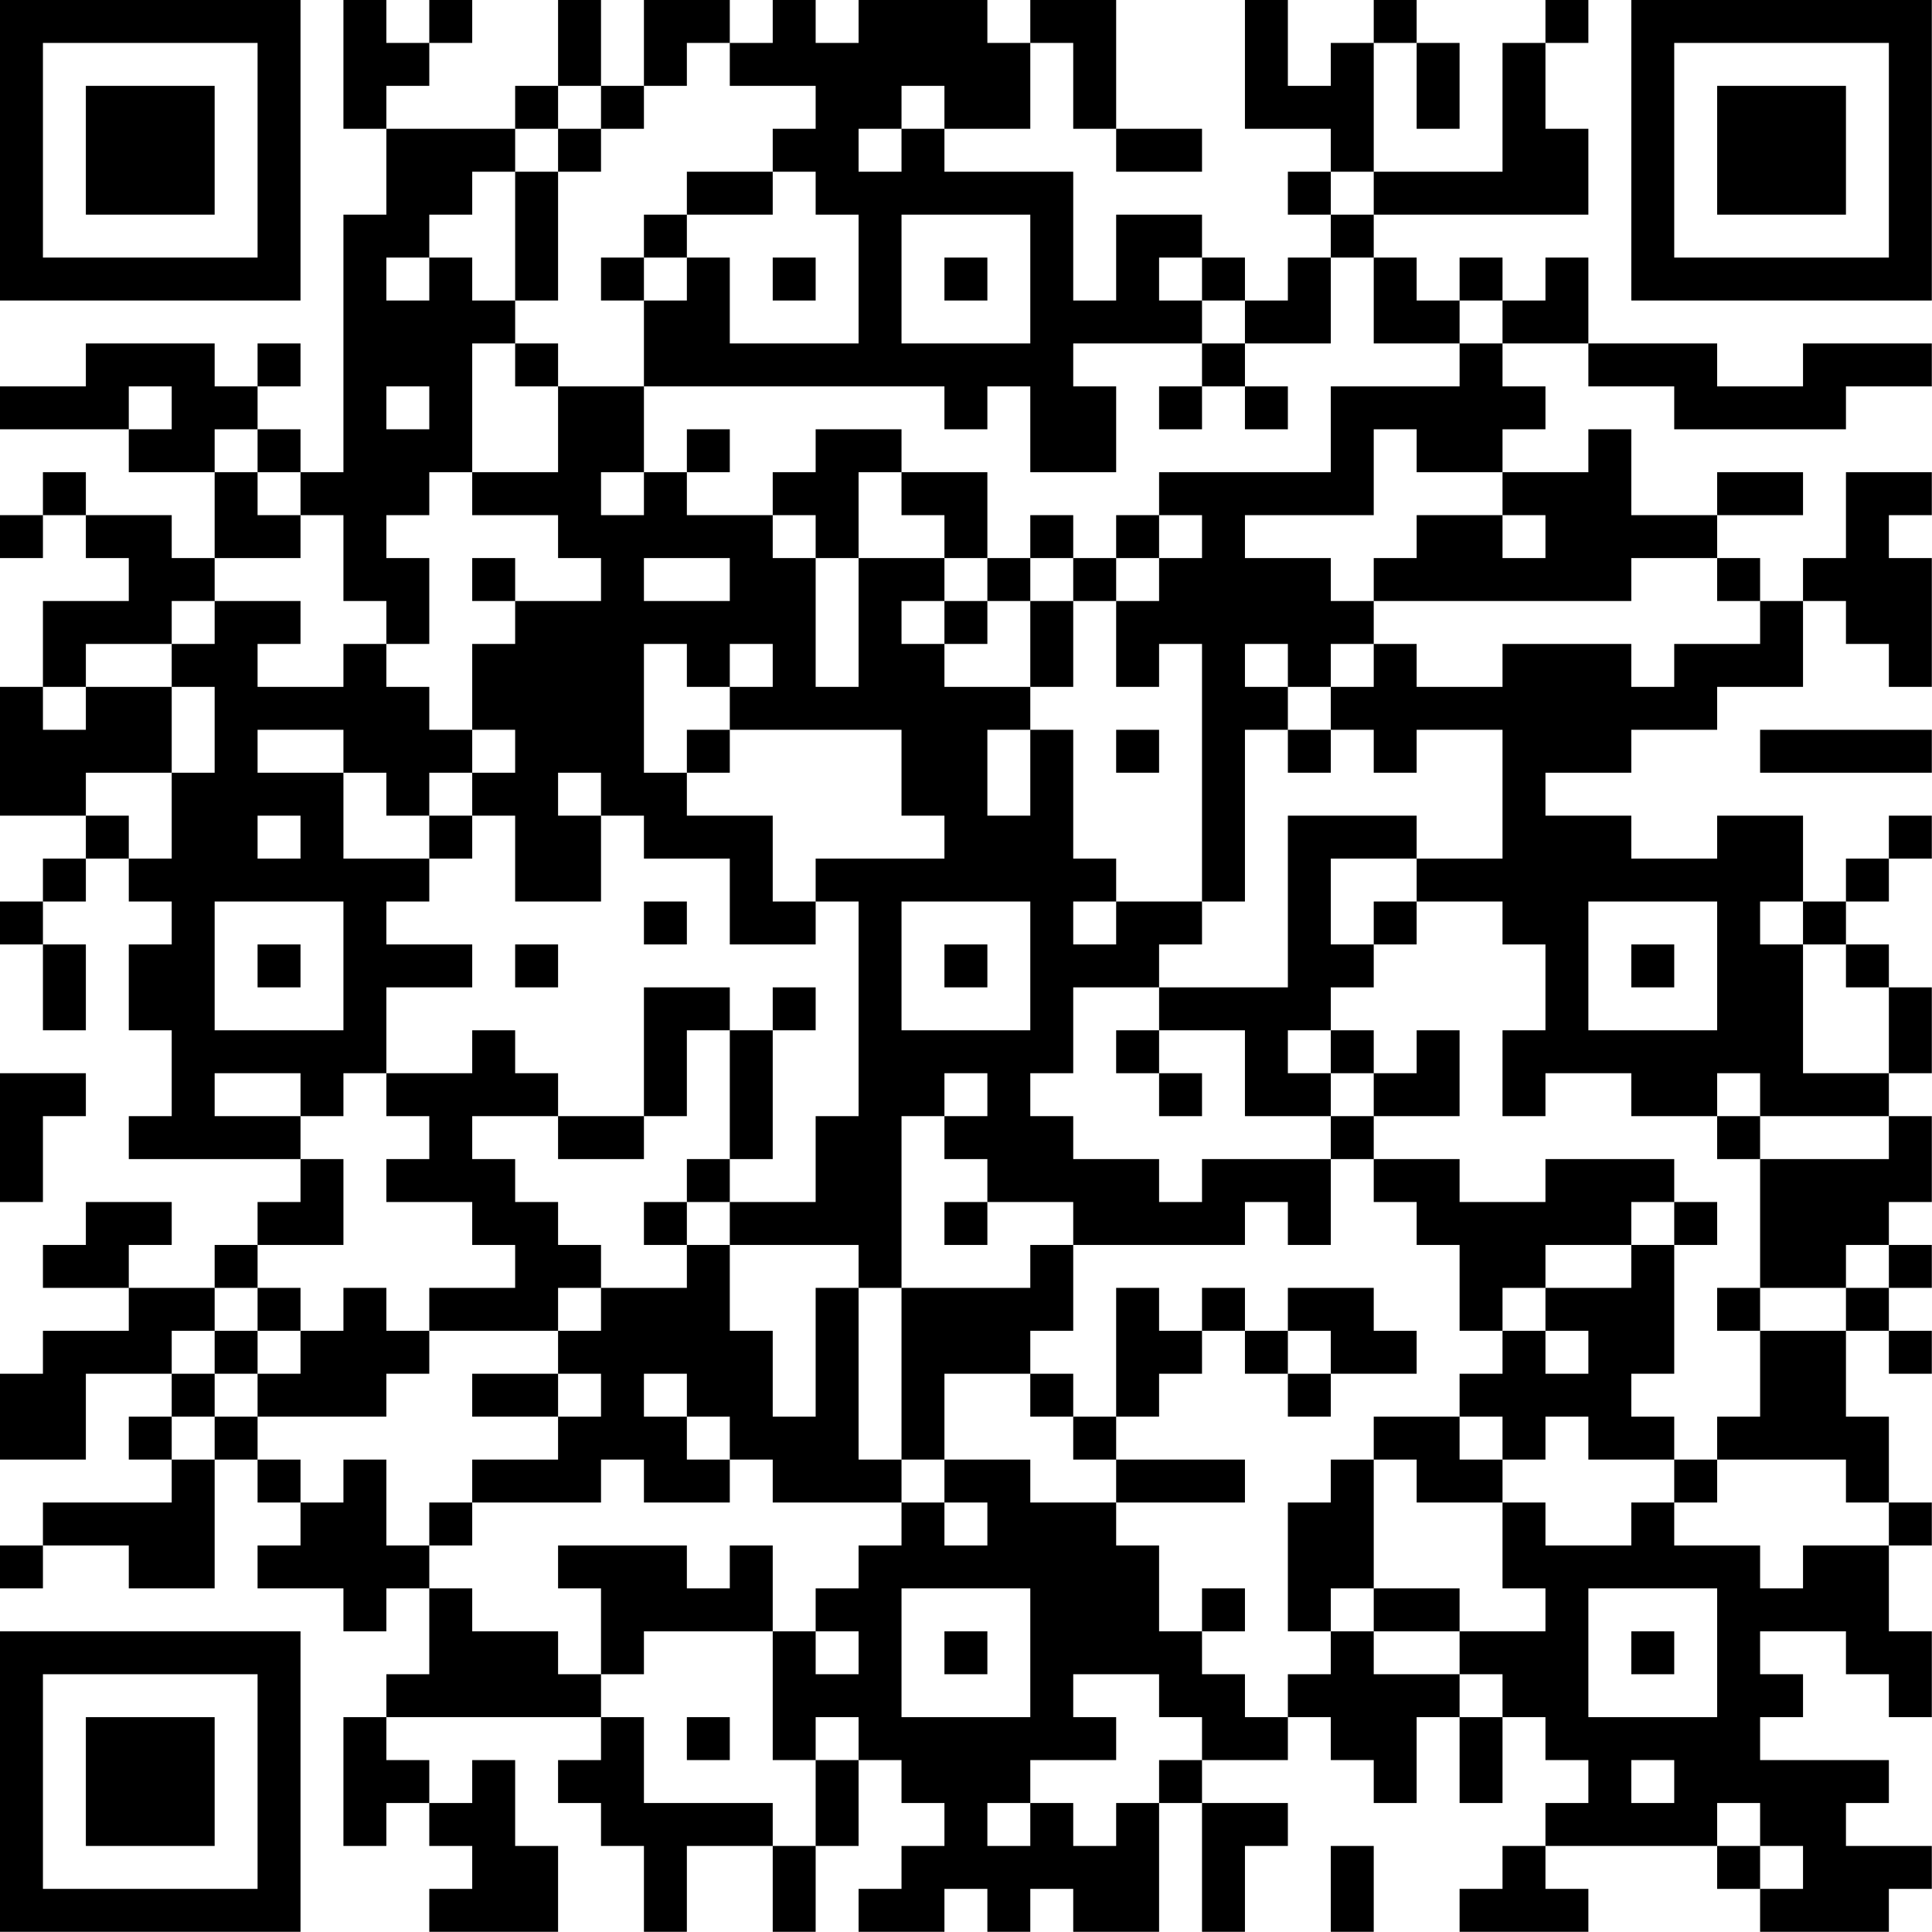 <?xml version="1.0" encoding="UTF-8"?>
<svg xmlns="http://www.w3.org/2000/svg" version="1.1" width="100" height="100" viewBox="0 0 100 100"><rect x="0" y="0" width="100" height="100" fill="#ffffff"/><g transform="scale(2.222)"><g transform="translate(0,0)"><path fill-rule="evenodd" d="M8 0L8 3L9 3L9 5L8 5L8 11L7 11L7 10L6 10L6 9L7 9L7 8L6 8L6 9L5 9L5 8L2 8L2 9L0 9L0 10L3 10L3 11L5 11L5 13L4 13L4 12L2 12L2 11L1 11L1 12L0 12L0 13L1 13L1 12L2 12L2 13L3 13L3 14L1 14L1 16L0 16L0 19L2 19L2 20L1 20L1 21L0 21L0 22L1 22L1 24L2 24L2 22L1 22L1 21L2 21L2 20L3 20L3 21L4 21L4 22L3 22L3 24L4 24L4 26L3 26L3 27L7 27L7 28L6 28L6 29L5 29L5 30L3 30L3 29L4 29L4 28L2 28L2 29L1 29L1 30L3 30L3 31L1 31L1 32L0 32L0 34L2 34L2 32L4 32L4 33L3 33L3 34L4 34L4 35L1 35L1 36L0 36L0 37L1 37L1 36L3 36L3 37L5 37L5 34L6 34L6 35L7 35L7 36L6 36L6 37L8 37L8 38L9 38L9 37L10 37L10 39L9 39L9 40L8 40L8 43L9 43L9 42L10 42L10 43L11 43L11 44L10 44L10 45L13 45L13 43L12 43L12 41L11 41L11 42L10 42L10 41L9 41L9 40L14 40L14 41L13 41L13 42L14 42L14 43L15 43L15 45L16 45L16 43L18 43L18 45L19 45L19 43L20 43L20 41L21 41L21 42L22 42L22 43L21 43L21 44L20 44L20 45L22 45L22 44L23 44L23 45L24 45L24 44L25 44L25 45L27 45L27 42L28 42L28 45L29 45L29 43L30 43L30 42L28 42L28 41L30 41L30 40L31 40L31 41L32 41L32 42L33 42L33 40L34 40L34 42L35 42L35 40L36 40L36 41L37 41L37 42L36 42L36 43L35 43L35 44L34 44L34 45L37 45L37 44L36 44L36 43L40 43L40 44L41 44L41 45L44 45L44 44L45 44L45 43L43 43L43 42L44 42L44 41L41 41L41 40L42 40L42 39L41 39L41 38L43 38L43 39L44 39L44 40L45 40L45 38L44 38L44 36L45 36L45 35L44 35L44 33L43 33L43 31L44 31L44 32L45 32L45 31L44 31L44 30L45 30L45 29L44 29L44 28L45 28L45 26L44 26L44 25L45 25L45 23L44 23L44 22L43 22L43 21L44 21L44 20L45 20L45 19L44 19L44 20L43 20L43 21L42 21L42 19L40 19L40 20L38 20L38 19L36 19L36 18L38 18L38 17L40 17L40 16L42 16L42 14L43 14L43 15L44 15L44 16L45 16L45 13L44 13L44 12L45 12L45 11L43 11L43 13L42 13L42 14L41 14L41 13L40 13L40 12L42 12L42 11L40 11L40 12L38 12L38 10L37 10L37 11L35 11L35 10L36 10L36 9L35 9L35 8L37 8L37 9L39 9L39 10L43 10L43 9L45 9L45 8L42 8L42 9L40 9L40 8L37 8L37 6L36 6L36 7L35 7L35 6L34 6L34 7L33 7L33 6L32 6L32 5L37 5L37 3L36 3L36 1L37 1L37 0L36 0L36 1L35 1L35 4L32 4L32 1L33 1L33 3L34 3L34 1L33 1L33 0L32 0L32 1L31 1L31 2L30 2L30 0L29 0L29 3L31 3L31 4L30 4L30 5L31 5L31 6L30 6L30 7L29 7L29 6L28 6L28 5L26 5L26 7L25 7L25 4L22 4L22 3L24 3L24 1L25 1L25 3L26 3L26 4L28 4L28 3L26 3L26 0L24 0L24 1L23 1L23 0L20 0L20 1L19 1L19 0L18 0L18 1L17 1L17 0L15 0L15 2L14 2L14 0L13 0L13 2L12 2L12 3L9 3L9 2L10 2L10 1L11 1L11 0L10 0L10 1L9 1L9 0ZM16 1L16 2L15 2L15 3L14 3L14 2L13 2L13 3L12 3L12 4L11 4L11 5L10 5L10 6L9 6L9 7L10 7L10 6L11 6L11 7L12 7L12 8L11 8L11 11L10 11L10 12L9 12L9 13L10 13L10 15L9 15L9 14L8 14L8 12L7 12L7 11L6 11L6 10L5 10L5 11L6 11L6 12L7 12L7 13L5 13L5 14L4 14L4 15L2 15L2 16L1 16L1 17L2 17L2 16L4 16L4 18L2 18L2 19L3 19L3 20L4 20L4 18L5 18L5 16L4 16L4 15L5 15L5 14L7 14L7 15L6 15L6 16L8 16L8 15L9 15L9 16L10 16L10 17L11 17L11 18L10 18L10 19L9 19L9 18L8 18L8 17L6 17L6 18L8 18L8 20L10 20L10 21L9 21L9 22L11 22L11 23L9 23L9 25L8 25L8 26L7 26L7 25L5 25L5 26L7 26L7 27L8 27L8 29L6 29L6 30L5 30L5 31L4 31L4 32L5 32L5 33L4 33L4 34L5 34L5 33L6 33L6 34L7 34L7 35L8 35L8 34L9 34L9 36L10 36L10 37L11 37L11 38L13 38L13 39L14 39L14 40L15 40L15 42L18 42L18 43L19 43L19 41L20 41L20 40L19 40L19 41L18 41L18 38L19 38L19 39L20 39L20 38L19 38L19 37L20 37L20 36L21 36L21 35L22 35L22 36L23 36L23 35L22 35L22 34L24 34L24 35L26 35L26 36L27 36L27 38L28 38L28 39L29 39L29 40L30 40L30 39L31 39L31 38L32 38L32 39L34 39L34 40L35 40L35 39L34 39L34 38L36 38L36 37L35 37L35 35L36 35L36 36L38 36L38 35L39 35L39 36L41 36L41 37L42 37L42 36L44 36L44 35L43 35L43 34L40 34L40 33L41 33L41 31L43 31L43 30L44 30L44 29L43 29L43 30L41 30L41 27L44 27L44 26L41 26L41 25L40 25L40 26L38 26L38 25L36 25L36 26L35 26L35 24L36 24L36 22L35 22L35 21L33 21L33 20L35 20L35 17L33 17L33 18L32 18L32 17L31 17L31 16L32 16L32 15L33 15L33 16L35 16L35 15L38 15L38 16L39 16L39 15L41 15L41 14L40 14L40 13L38 13L38 14L32 14L32 13L33 13L33 12L35 12L35 13L36 13L36 12L35 12L35 11L33 11L33 10L32 10L32 12L29 12L29 13L31 13L31 14L32 14L32 15L31 15L31 16L30 16L30 15L29 15L29 16L30 16L30 17L29 17L29 21L28 21L28 15L27 15L27 16L26 16L26 14L27 14L27 13L28 13L28 12L27 12L27 11L31 11L31 9L34 9L34 8L35 8L35 7L34 7L34 8L32 8L32 6L31 6L31 8L29 8L29 7L28 7L28 6L27 6L27 7L28 7L28 8L25 8L25 9L26 9L26 11L24 11L24 9L23 9L23 10L22 10L22 9L15 9L15 7L16 7L16 6L17 6L17 8L20 8L20 5L19 5L19 4L18 4L18 3L19 3L19 2L17 2L17 1ZM21 2L21 3L20 3L20 4L21 4L21 3L22 3L22 2ZM13 3L13 4L12 4L12 7L13 7L13 4L14 4L14 3ZM16 4L16 5L15 5L15 6L14 6L14 7L15 7L15 6L16 6L16 5L18 5L18 4ZM31 4L31 5L32 5L32 4ZM21 5L21 8L24 8L24 5ZM18 6L18 7L19 7L19 6ZM22 6L22 7L23 7L23 6ZM12 8L12 9L13 9L13 11L11 11L11 12L13 12L13 13L14 13L14 14L12 14L12 13L11 13L11 14L12 14L12 15L11 15L11 17L12 17L12 18L11 18L11 19L10 19L10 20L11 20L11 19L12 19L12 21L14 21L14 19L15 19L15 20L17 20L17 22L19 22L19 21L20 21L20 26L19 26L19 28L17 28L17 27L18 27L18 24L19 24L19 23L18 23L18 24L17 24L17 23L15 23L15 26L13 26L13 25L12 25L12 24L11 24L11 25L9 25L9 26L10 26L10 27L9 27L9 28L11 28L11 29L12 29L12 30L10 30L10 31L9 31L9 30L8 30L8 31L7 31L7 30L6 30L6 31L5 31L5 32L6 32L6 33L9 33L9 32L10 32L10 31L13 31L13 32L11 32L11 33L13 33L13 34L11 34L11 35L10 35L10 36L11 36L11 35L14 35L14 34L15 34L15 35L17 35L17 34L18 34L18 35L21 35L21 34L22 34L22 32L24 32L24 33L25 33L25 34L26 34L26 35L29 35L29 34L26 34L26 33L27 33L27 32L28 32L28 31L29 31L29 32L30 32L30 33L31 33L31 32L33 32L33 31L32 31L32 30L30 30L30 31L29 31L29 30L28 30L28 31L27 31L27 30L26 30L26 33L25 33L25 32L24 32L24 31L25 31L25 29L29 29L29 28L30 28L30 29L31 29L31 27L32 27L32 28L33 28L33 29L34 29L34 31L35 31L35 32L34 32L34 33L32 33L32 34L31 34L31 35L30 35L30 38L31 38L31 37L32 37L32 38L34 38L34 37L32 37L32 34L33 34L33 35L35 35L35 34L36 34L36 33L37 33L37 34L39 34L39 35L40 35L40 34L39 34L39 33L38 33L38 32L39 32L39 29L40 29L40 28L39 28L39 27L36 27L36 28L34 28L34 27L32 27L32 26L34 26L34 24L33 24L33 25L32 25L32 24L31 24L31 23L32 23L32 22L33 22L33 21L32 21L32 22L31 22L31 20L33 20L33 19L30 19L30 23L27 23L27 22L28 22L28 21L26 21L26 20L25 20L25 17L24 17L24 16L25 16L25 14L26 14L26 13L27 13L27 12L26 12L26 13L25 13L25 12L24 12L24 13L23 13L23 11L21 11L21 10L19 10L19 11L18 11L18 12L16 12L16 11L17 11L17 10L16 10L16 11L15 11L15 9L13 9L13 8ZM28 8L28 9L27 9L27 10L28 10L28 9L29 9L29 10L30 10L30 9L29 9L29 8ZM3 9L3 10L4 10L4 9ZM9 9L9 10L10 10L10 9ZM14 11L14 12L15 12L15 11ZM20 11L20 13L19 13L19 12L18 12L18 13L19 13L19 16L20 16L20 13L22 13L22 14L21 14L21 15L22 15L22 16L24 16L24 14L25 14L25 13L24 13L24 14L23 14L23 13L22 13L22 12L21 12L21 11ZM15 13L15 14L17 14L17 13ZM22 14L22 15L23 15L23 14ZM15 15L15 18L16 18L16 19L18 19L18 21L19 21L19 20L22 20L22 19L21 19L21 17L17 17L17 16L18 16L18 15L17 15L17 16L16 16L16 15ZM16 17L16 18L17 18L17 17ZM23 17L23 19L24 19L24 17ZM26 17L26 18L27 18L27 17ZM30 17L30 18L31 18L31 17ZM41 17L41 18L45 18L45 17ZM13 18L13 19L14 19L14 18ZM6 19L6 20L7 20L7 19ZM5 21L5 24L8 24L8 21ZM15 21L15 22L16 22L16 21ZM21 21L21 24L24 24L24 21ZM25 21L25 22L26 22L26 21ZM37 21L37 24L40 24L40 21ZM41 21L41 22L42 22L42 25L44 25L44 23L43 23L43 22L42 22L42 21ZM6 22L6 23L7 23L7 22ZM12 22L12 23L13 23L13 22ZM22 22L22 23L23 23L23 22ZM38 22L38 23L39 23L39 22ZM25 23L25 25L24 25L24 26L25 26L25 27L27 27L27 28L28 28L28 27L31 27L31 26L32 26L32 25L31 25L31 24L30 24L30 25L31 25L31 26L29 26L29 24L27 24L27 23ZM16 24L16 26L15 26L15 27L13 27L13 26L11 26L11 27L12 27L12 28L13 28L13 29L14 29L14 30L13 30L13 31L14 31L14 30L16 30L16 29L17 29L17 31L18 31L18 33L19 33L19 30L20 30L20 34L21 34L21 30L24 30L24 29L25 29L25 28L23 28L23 27L22 27L22 26L23 26L23 25L22 25L22 26L21 26L21 30L20 30L20 29L17 29L17 28L16 28L16 27L17 27L17 24ZM26 24L26 25L27 25L27 26L28 26L28 25L27 25L27 24ZM0 25L0 28L1 28L1 26L2 26L2 25ZM40 26L40 27L41 27L41 26ZM15 28L15 29L16 29L16 28ZM22 28L22 29L23 29L23 28ZM38 28L38 29L36 29L36 30L35 30L35 31L36 31L36 32L37 32L37 31L36 31L36 30L38 30L38 29L39 29L39 28ZM40 30L40 31L41 31L41 30ZM6 31L6 32L7 32L7 31ZM30 31L30 32L31 32L31 31ZM13 32L13 33L14 33L14 32ZM15 32L15 33L16 33L16 34L17 34L17 33L16 33L16 32ZM34 33L34 34L35 34L35 33ZM13 36L13 37L14 37L14 39L15 39L15 38L18 38L18 36L17 36L17 37L16 37L16 36ZM21 37L21 40L24 40L24 37ZM28 37L28 38L29 38L29 37ZM37 37L37 40L40 40L40 37ZM22 38L22 39L23 39L23 38ZM38 38L38 39L39 39L39 38ZM25 39L25 40L26 40L26 41L24 41L24 42L23 42L23 43L24 43L24 42L25 42L25 43L26 43L26 42L27 42L27 41L28 41L28 40L27 40L27 39ZM16 40L16 41L17 41L17 40ZM38 41L38 42L39 42L39 41ZM40 42L40 43L41 43L41 44L42 44L42 43L41 43L41 42ZM31 43L31 45L32 45L32 43ZM0 0L0 7L7 7L7 0ZM1 1L1 6L6 6L6 1ZM2 2L2 5L5 5L5 2ZM38 0L38 7L45 7L45 0ZM39 1L39 6L44 6L44 1ZM40 2L40 5L43 5L43 2ZM0 38L0 45L7 45L7 38ZM1 39L1 44L6 44L6 39ZM2 40L2 43L5 43L5 40Z" fill="#000000"/></g></g></svg>
